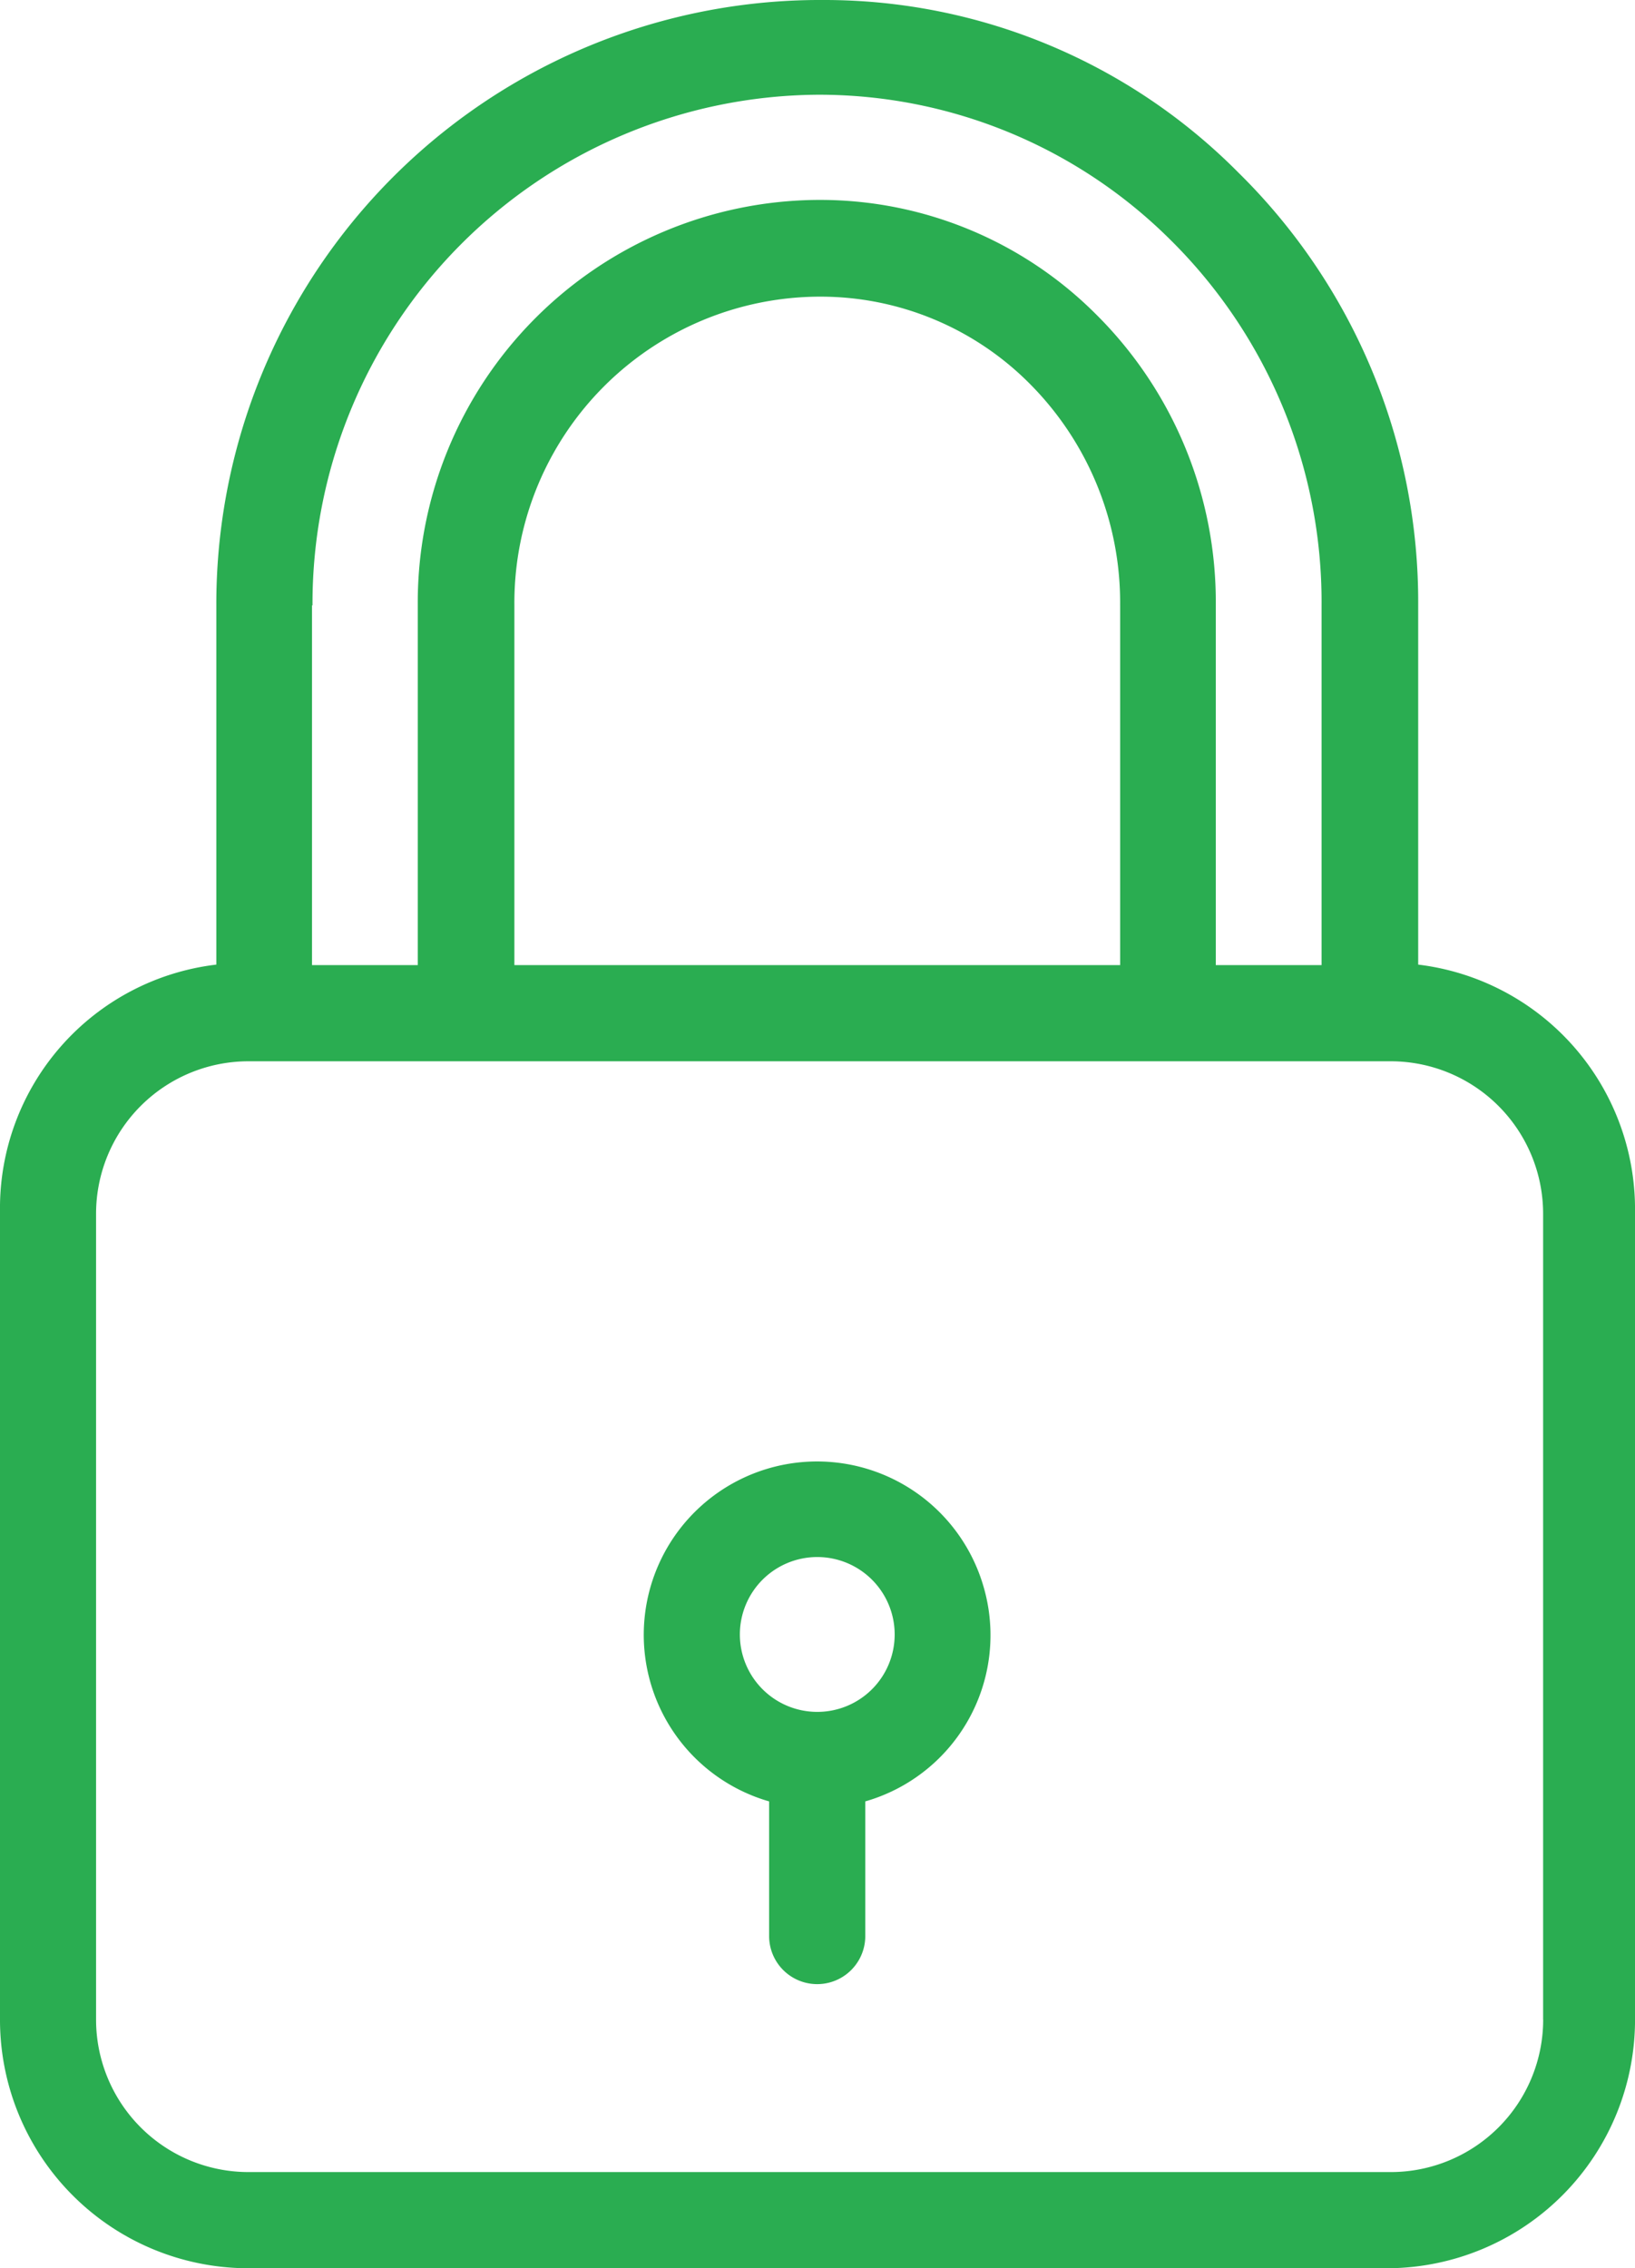 <svg xmlns="http://www.w3.org/2000/svg" width="76.994" height="106.787" viewBox="0 0 76.994 106.787">
  <g id="COMPRA_SEGURA" data-name="COMPRA SEGURA" transform="translate(-65.8)">
    <g id="Group_38" data-name="Group 38" transform="translate(65.8)">
      <g id="Group_37" data-name="Group 37" transform="translate(0)">
        <path id="Path_35" data-name="Path 35" d="M132.584,45.413V28.5a28.356,28.356,0,0,0-8.467-20.375A27.453,27.453,0,0,0,104.626,0h-.362A28.435,28.435,0,0,0,75.987,28.5V45.413A11.548,11.548,0,0,0,65.8,57.027V95.015a11.7,11.7,0,0,0,11.614,11.772h53.767a11.7,11.7,0,0,0,11.614-11.772V57.027A11.6,11.6,0,0,0,132.584,45.413ZM80.493,28.5h.023A23.957,23.957,0,0,1,104.286,4.46h.023A23.449,23.449,0,0,1,120.925,11.3,23.973,23.973,0,0,1,128.034,28.5V45.436h-4.981V28.5a19.076,19.076,0,0,0-5.637-13.7,18.354,18.354,0,0,0-12.972-5.388h-.136A18.957,18.957,0,0,0,85.473,28.48V45.436H80.493V28.5Zm38.056,0V45.436H90.023V28.5a14.417,14.417,0,0,1,14.308-14.534h.136a13.884,13.884,0,0,1,9.8,4.075A14.593,14.593,0,0,1,118.548,28.5ZM138.47,95.083h0a7.179,7.179,0,0,1-7.176,7.176H77.5a7.179,7.179,0,0,1-7.176-7.176V57.14A7.179,7.179,0,0,1,77.5,49.964h53.79a7.179,7.179,0,0,1,7.177,7.176V95.083Z" transform="translate(-65.8)" fill="#2aad51"/>
      </g>
    </g>
    <g id="Group_40" data-name="Group 40" transform="translate(96.113 68.799)">
      <g id="Group_39" data-name="Group 39" transform="translate(0)">
        <path id="Path_36" data-name="Path 36" d="M215.706,309.809a8.161,8.161,0,1,0-10.1,10.1v6.339a2.264,2.264,0,1,0,4.528,0v-6.339A8.14,8.14,0,0,0,215.706,309.809Zm-7.833,5.886a3.645,3.645,0,1,1,3.645-3.645A3.642,3.642,0,0,1,207.873,315.695Z" transform="translate(-199.7 -303.9)" fill="#2aad51"/>
      </g>
    </g>
  </g>
</svg>
